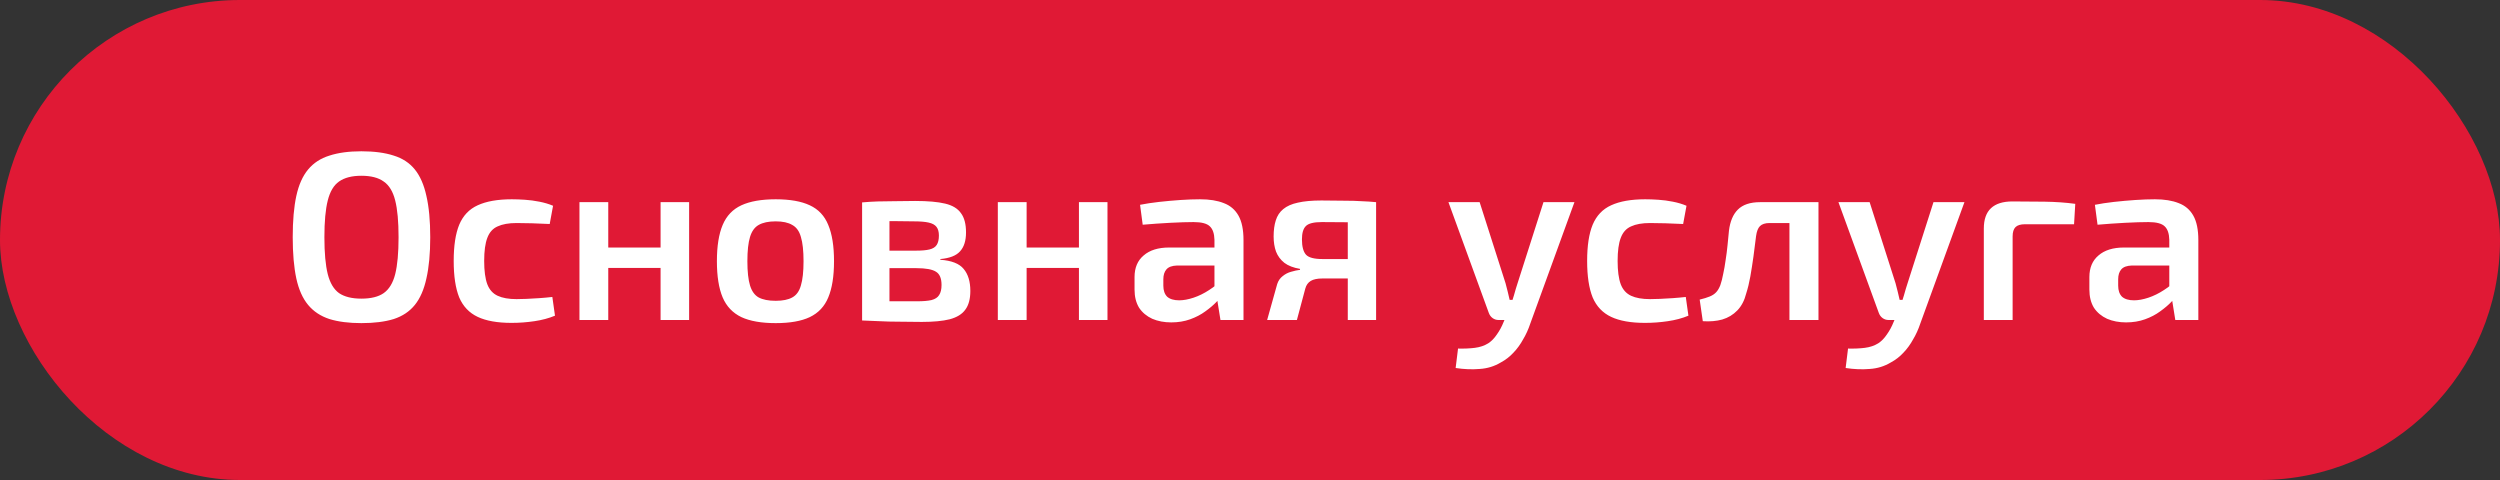<?xml version="1.0" encoding="UTF-8"?> <svg xmlns="http://www.w3.org/2000/svg" width="125" height="24" viewBox="0 0 125 24" fill="none"><rect x="0" y="0" width="125" height="24" fill="#333333" stroke="none"/><rect width="125" height="24" rx="12" fill="#E01935"></rect><path d="M18.068 7.564C18.708 7.564 19.248 7.636 19.688 7.78C20.128 7.916 20.48 8.148 20.744 8.476C21.008 8.804 21.2 9.244 21.32 9.796C21.448 10.348 21.512 11.036 21.512 11.86C21.512 12.676 21.448 13.364 21.32 13.924C21.2 14.476 21.008 14.916 20.744 15.244C20.48 15.572 20.128 15.808 19.688 15.952C19.248 16.088 18.708 16.156 18.068 16.156C17.444 16.156 16.912 16.088 16.472 15.952C16.032 15.808 15.676 15.572 15.404 15.244C15.132 14.916 14.936 14.476 14.816 13.924C14.696 13.364 14.636 12.676 14.636 11.86C14.636 11.036 14.696 10.348 14.816 9.796C14.936 9.244 15.132 8.804 15.404 8.476C15.676 8.148 16.032 7.916 16.472 7.78C16.912 7.636 17.444 7.564 18.068 7.564ZM18.068 8.788C17.596 8.788 17.224 8.884 16.952 9.076C16.688 9.26 16.5 9.576 16.388 10.024C16.276 10.464 16.22 11.076 16.22 11.86C16.22 12.644 16.276 13.26 16.388 13.708C16.5 14.148 16.688 14.464 16.952 14.656C17.224 14.84 17.596 14.932 18.068 14.932C18.548 14.932 18.92 14.84 19.184 14.656C19.456 14.464 19.648 14.148 19.76 13.708C19.872 13.26 19.928 12.644 19.928 11.86C19.928 11.076 19.872 10.464 19.76 10.024C19.648 9.576 19.456 9.26 19.184 9.076C18.92 8.884 18.548 8.788 18.068 8.788ZM25.589 9.964C25.789 9.964 26.009 9.972 26.249 9.988C26.489 10.004 26.729 10.036 26.969 10.084C27.217 10.132 27.445 10.2 27.653 10.288L27.485 11.2C27.189 11.184 26.893 11.172 26.597 11.164C26.309 11.156 26.053 11.152 25.829 11.152C25.437 11.152 25.121 11.208 24.881 11.32C24.641 11.424 24.469 11.616 24.365 11.896C24.261 12.168 24.209 12.552 24.209 13.048C24.209 13.544 24.261 13.932 24.365 14.212C24.469 14.484 24.641 14.676 24.881 14.788C25.121 14.9 25.437 14.956 25.829 14.956C25.957 14.956 26.121 14.952 26.321 14.944C26.521 14.936 26.733 14.924 26.957 14.908C27.189 14.892 27.409 14.872 27.617 14.848L27.749 15.784C27.445 15.912 27.101 16.004 26.717 16.06C26.341 16.116 25.961 16.144 25.577 16.144C24.873 16.144 24.309 16.044 23.885 15.844C23.461 15.644 23.153 15.32 22.961 14.872C22.777 14.416 22.685 13.808 22.685 13.048C22.685 12.288 22.777 11.684 22.961 11.236C23.153 10.78 23.461 10.456 23.885 10.264C24.317 10.064 24.885 9.964 25.589 9.964ZM30.413 10.108V16H28.973V10.108H30.413ZM33.136 12.376V13.396H30.34V12.376H33.136ZM34.456 10.108V16H33.029V10.108H34.456ZM38.785 9.964C39.497 9.964 40.065 10.064 40.489 10.264C40.921 10.464 41.229 10.792 41.413 11.248C41.605 11.704 41.701 12.308 41.701 13.06C41.701 13.812 41.605 14.416 41.413 14.872C41.229 15.32 40.921 15.648 40.489 15.856C40.065 16.056 39.497 16.156 38.785 16.156C38.073 16.156 37.501 16.056 37.069 15.856C36.637 15.648 36.325 15.32 36.133 14.872C35.941 14.416 35.845 13.812 35.845 13.06C35.845 12.308 35.941 11.704 36.133 11.248C36.325 10.792 36.637 10.464 37.069 10.264C37.501 10.064 38.073 9.964 38.785 9.964ZM38.785 11.068C38.425 11.068 38.141 11.128 37.933 11.248C37.733 11.36 37.589 11.56 37.501 11.848C37.413 12.136 37.369 12.54 37.369 13.06C37.369 13.58 37.413 13.984 37.501 14.272C37.589 14.56 37.733 14.76 37.933 14.872C38.141 14.984 38.425 15.04 38.785 15.04C39.137 15.04 39.413 14.984 39.613 14.872C39.821 14.76 39.965 14.56 40.045 14.272C40.133 13.984 40.177 13.58 40.177 13.06C40.177 12.54 40.133 12.136 40.045 11.848C39.965 11.56 39.821 11.36 39.613 11.248C39.413 11.128 39.137 11.068 38.785 11.068ZM45.757 10.048C46.389 10.048 46.889 10.092 47.257 10.18C47.625 10.268 47.889 10.428 48.049 10.66C48.217 10.884 48.301 11.204 48.301 11.62C48.301 12.036 48.201 12.352 48.001 12.568C47.809 12.784 47.481 12.912 47.017 12.952V12.988C47.577 13.028 47.965 13.18 48.181 13.444C48.405 13.708 48.517 14.076 48.517 14.548C48.517 14.948 48.433 15.26 48.265 15.484C48.105 15.708 47.845 15.868 47.485 15.964C47.133 16.052 46.669 16.096 46.093 16.096C45.645 16.096 45.253 16.092 44.917 16.084C44.581 16.084 44.269 16.076 43.981 16.06C43.701 16.052 43.409 16.04 43.105 16.024L43.261 15.04C43.429 15.048 43.745 15.056 44.209 15.064C44.681 15.064 45.233 15.064 45.865 15.064C46.161 15.064 46.397 15.044 46.573 15.004C46.757 14.956 46.885 14.872 46.957 14.752C47.037 14.632 47.077 14.464 47.077 14.248C47.077 13.92 46.985 13.7 46.801 13.588C46.617 13.468 46.289 13.408 45.817 13.408H43.249V12.532H45.817C46.097 12.532 46.317 12.512 46.477 12.472C46.645 12.432 46.765 12.356 46.837 12.244C46.909 12.132 46.945 11.976 46.945 11.776C46.945 11.592 46.905 11.448 46.825 11.344C46.745 11.24 46.613 11.168 46.429 11.128C46.253 11.088 46.009 11.068 45.697 11.068C45.321 11.06 44.985 11.056 44.689 11.056C44.393 11.056 44.129 11.056 43.897 11.056C43.665 11.056 43.453 11.068 43.261 11.092L43.105 10.12C43.377 10.096 43.637 10.08 43.885 10.072C44.141 10.064 44.417 10.06 44.713 10.06C45.017 10.052 45.365 10.048 45.757 10.048ZM44.473 10.12V16.024H43.105V10.12H44.473ZM51.331 10.108V16H49.891V10.108H51.331ZM54.054 12.376V13.396H51.258V12.376H54.054ZM55.374 10.108V16H53.947V10.108H55.374ZM60.003 9.964C60.475 9.964 60.871 10.028 61.191 10.156C61.511 10.276 61.755 10.484 61.923 10.78C62.091 11.076 62.175 11.484 62.175 12.004V16H61.023L60.819 14.728L60.723 14.56V11.992C60.715 11.68 60.639 11.456 60.495 11.32C60.351 11.176 60.079 11.104 59.679 11.104C59.367 11.104 58.979 11.116 58.515 11.14C58.059 11.164 57.599 11.196 57.135 11.236L57.003 10.24C57.283 10.184 57.599 10.136 57.951 10.096C58.311 10.056 58.667 10.024 59.019 10C59.379 9.976 59.707 9.964 60.003 9.964ZM61.551 12.376L61.539 13.276H58.851C58.603 13.284 58.427 13.348 58.323 13.468C58.219 13.588 58.167 13.752 58.167 13.96V14.284C58.167 14.524 58.231 14.708 58.359 14.836C58.495 14.956 58.695 15.016 58.959 15.016C59.175 15.016 59.415 14.972 59.679 14.884C59.943 14.796 60.203 14.668 60.459 14.5C60.723 14.332 60.959 14.132 61.167 13.9V14.656C61.095 14.776 60.983 14.92 60.831 15.088C60.679 15.248 60.491 15.408 60.267 15.568C60.051 15.728 59.799 15.86 59.511 15.964C59.223 16.068 58.907 16.12 58.563 16.12C58.211 16.12 57.895 16.06 57.615 15.94C57.335 15.812 57.115 15.628 56.955 15.388C56.803 15.14 56.727 14.836 56.727 14.476V13.852C56.727 13.388 56.879 13.028 57.183 12.772C57.487 12.508 57.911 12.376 58.455 12.376H61.551ZM66.069 10.024C66.549 10.024 66.945 10.028 67.257 10.036C67.569 10.036 67.841 10.044 68.073 10.06C68.313 10.068 68.557 10.084 68.805 10.108L68.661 11.152C68.581 11.128 68.313 11.116 67.857 11.116C67.401 11.108 66.813 11.104 66.093 11.104C65.685 11.104 65.417 11.172 65.289 11.308C65.161 11.436 65.097 11.656 65.097 11.968C65.097 12.328 65.165 12.584 65.301 12.736C65.437 12.88 65.709 12.952 66.117 12.952H68.673L68.697 13.9C68.585 13.9 68.425 13.904 68.217 13.912C68.017 13.92 67.745 13.924 67.401 13.924C67.057 13.924 66.629 13.924 66.117 13.924C65.869 13.924 65.677 13.964 65.541 14.044C65.405 14.124 65.313 14.252 65.265 14.428L64.845 16H63.357L63.861 14.2C63.917 14.032 64.009 13.9 64.137 13.804C64.265 13.7 64.405 13.628 64.557 13.588C64.717 13.54 64.865 13.508 65.001 13.492V13.444C64.673 13.388 64.413 13.288 64.221 13.144C64.029 12.992 63.889 12.804 63.801 12.58C63.721 12.356 63.681 12.104 63.681 11.824C63.681 11.512 63.717 11.244 63.789 11.02C63.861 10.788 63.985 10.6 64.161 10.456C64.345 10.304 64.589 10.196 64.893 10.132C65.205 10.06 65.597 10.024 66.069 10.024ZM68.805 10.108V16H67.389V10.108H68.805ZM78.722 10.108L76.514 16.18C76.418 16.468 76.298 16.732 76.154 16.972C76.018 17.22 75.858 17.44 75.674 17.632C75.49 17.832 75.278 17.996 75.038 18.124C74.718 18.316 74.366 18.424 73.982 18.448C73.598 18.48 73.198 18.464 72.782 18.4L72.902 17.428C73.206 17.436 73.486 17.424 73.742 17.392C73.998 17.36 74.222 17.284 74.414 17.164C74.574 17.06 74.718 16.912 74.846 16.72C74.982 16.528 75.094 16.32 75.182 16.096L75.494 15.364C75.566 15.188 75.634 14.988 75.698 14.764C75.762 14.532 75.822 14.332 75.878 14.164L77.174 10.108H78.722ZM73.982 10.108L75.278 14.164C75.318 14.3 75.354 14.44 75.386 14.584C75.418 14.72 75.45 14.856 75.482 14.992H75.782L75.302 16H74.93C74.818 16 74.718 15.968 74.63 15.904C74.542 15.84 74.478 15.752 74.438 15.64L72.422 10.108H73.982ZM82.261 9.964C82.461 9.964 82.681 9.972 82.921 9.988C83.161 10.004 83.401 10.036 83.641 10.084C83.889 10.132 84.117 10.2 84.325 10.288L84.157 11.2C83.861 11.184 83.565 11.172 83.269 11.164C82.981 11.156 82.725 11.152 82.501 11.152C82.109 11.152 81.793 11.208 81.553 11.32C81.313 11.424 81.141 11.616 81.037 11.896C80.933 12.168 80.881 12.552 80.881 13.048C80.881 13.544 80.933 13.932 81.037 14.212C81.141 14.484 81.313 14.676 81.553 14.788C81.793 14.9 82.109 14.956 82.501 14.956C82.629 14.956 82.793 14.952 82.993 14.944C83.193 14.936 83.405 14.924 83.629 14.908C83.861 14.892 84.081 14.872 84.289 14.848L84.421 15.784C84.117 15.912 83.773 16.004 83.389 16.06C83.013 16.116 82.633 16.144 82.249 16.144C81.545 16.144 80.981 16.044 80.557 15.844C80.133 15.644 79.825 15.32 79.633 14.872C79.449 14.416 79.357 13.808 79.357 13.048C79.357 12.288 79.449 11.684 79.633 11.236C79.825 10.78 80.133 10.456 80.557 10.264C80.989 10.064 81.557 9.964 82.261 9.964ZM90.768 10.108V11.152H88.476C88.26 11.152 88.1 11.204 87.996 11.308C87.9 11.404 87.836 11.568 87.804 11.8C87.764 12.136 87.72 12.48 87.672 12.832C87.624 13.176 87.572 13.508 87.516 13.828C87.46 14.14 87.392 14.42 87.312 14.668C87.224 15.02 87.076 15.304 86.868 15.52C86.66 15.736 86.408 15.888 86.112 15.976C85.824 16.056 85.5 16.084 85.14 16.06L84.984 14.98C85.184 14.932 85.352 14.88 85.488 14.824C85.624 14.768 85.732 14.696 85.812 14.608C85.892 14.52 85.96 14.404 86.016 14.26C86.072 14.1 86.12 13.912 86.16 13.696C86.208 13.48 86.248 13.252 86.28 13.012C86.32 12.764 86.352 12.516 86.376 12.268C86.4 12.012 86.424 11.768 86.448 11.536C86.504 11.072 86.652 10.72 86.892 10.48C87.14 10.232 87.512 10.108 88.008 10.108H90.768ZM90.924 10.108V16H89.472V10.108H90.924ZM98.222 10.108L96.014 16.18C95.918 16.468 95.798 16.732 95.654 16.972C95.518 17.22 95.358 17.44 95.174 17.632C94.99 17.832 94.778 17.996 94.538 18.124C94.218 18.316 93.866 18.424 93.482 18.448C93.098 18.48 92.698 18.464 92.282 18.4L92.402 17.428C92.706 17.436 92.986 17.424 93.242 17.392C93.498 17.36 93.722 17.284 93.914 17.164C94.074 17.06 94.218 16.912 94.346 16.72C94.482 16.528 94.594 16.32 94.682 16.096L94.994 15.364C95.066 15.188 95.134 14.988 95.198 14.764C95.262 14.532 95.322 14.332 95.378 14.164L96.674 10.108H98.222ZM93.482 10.108L94.778 14.164C94.818 14.3 94.854 14.44 94.886 14.584C94.918 14.72 94.95 14.856 94.982 14.992H95.282L94.802 16H94.43C94.318 16 94.218 15.968 94.13 15.904C94.042 15.84 93.978 15.752 93.938 15.64L91.922 10.108H93.482ZM100.619 10.072C101.147 10.072 101.683 10.076 102.227 10.084C102.779 10.092 103.291 10.128 103.763 10.192L103.703 11.212H101.255C101.031 11.212 100.871 11.26 100.775 11.356C100.679 11.452 100.631 11.608 100.631 11.824V16H99.191V11.428C99.191 10.972 99.311 10.632 99.551 10.408C99.791 10.184 100.147 10.072 100.619 10.072ZM107.745 9.964C108.217 9.964 108.613 10.028 108.933 10.156C109.253 10.276 109.497 10.484 109.665 10.78C109.833 11.076 109.917 11.484 109.917 12.004V16H108.765L108.561 14.728L108.465 14.56V11.992C108.457 11.68 108.381 11.456 108.237 11.32C108.093 11.176 107.821 11.104 107.421 11.104C107.109 11.104 106.721 11.116 106.257 11.14C105.801 11.164 105.341 11.196 104.877 11.236L104.745 10.24C105.025 10.184 105.341 10.136 105.693 10.096C106.053 10.056 106.409 10.024 106.761 10C107.121 9.976 107.449 9.964 107.745 9.964ZM109.293 12.376L109.281 13.276H106.593C106.345 13.284 106.169 13.348 106.065 13.468C105.961 13.588 105.909 13.752 105.909 13.96V14.284C105.909 14.524 105.973 14.708 106.101 14.836C106.237 14.956 106.437 15.016 106.701 15.016C106.917 15.016 107.157 14.972 107.421 14.884C107.685 14.796 107.945 14.668 108.201 14.5C108.465 14.332 108.701 14.132 108.909 13.9V14.656C108.837 14.776 108.725 14.92 108.573 15.088C108.421 15.248 108.233 15.408 108.009 15.568C107.793 15.728 107.541 15.86 107.253 15.964C106.965 16.068 106.649 16.12 106.305 16.12C105.953 16.12 105.637 16.06 105.357 15.94C105.077 15.812 104.857 15.628 104.697 15.388C104.545 15.14 104.469 14.836 104.469 14.476V13.852C104.469 13.388 104.621 13.028 104.925 12.772C105.229 12.508 105.653 12.376 106.197 12.376H109.293Z" fill="white"></path></svg> 